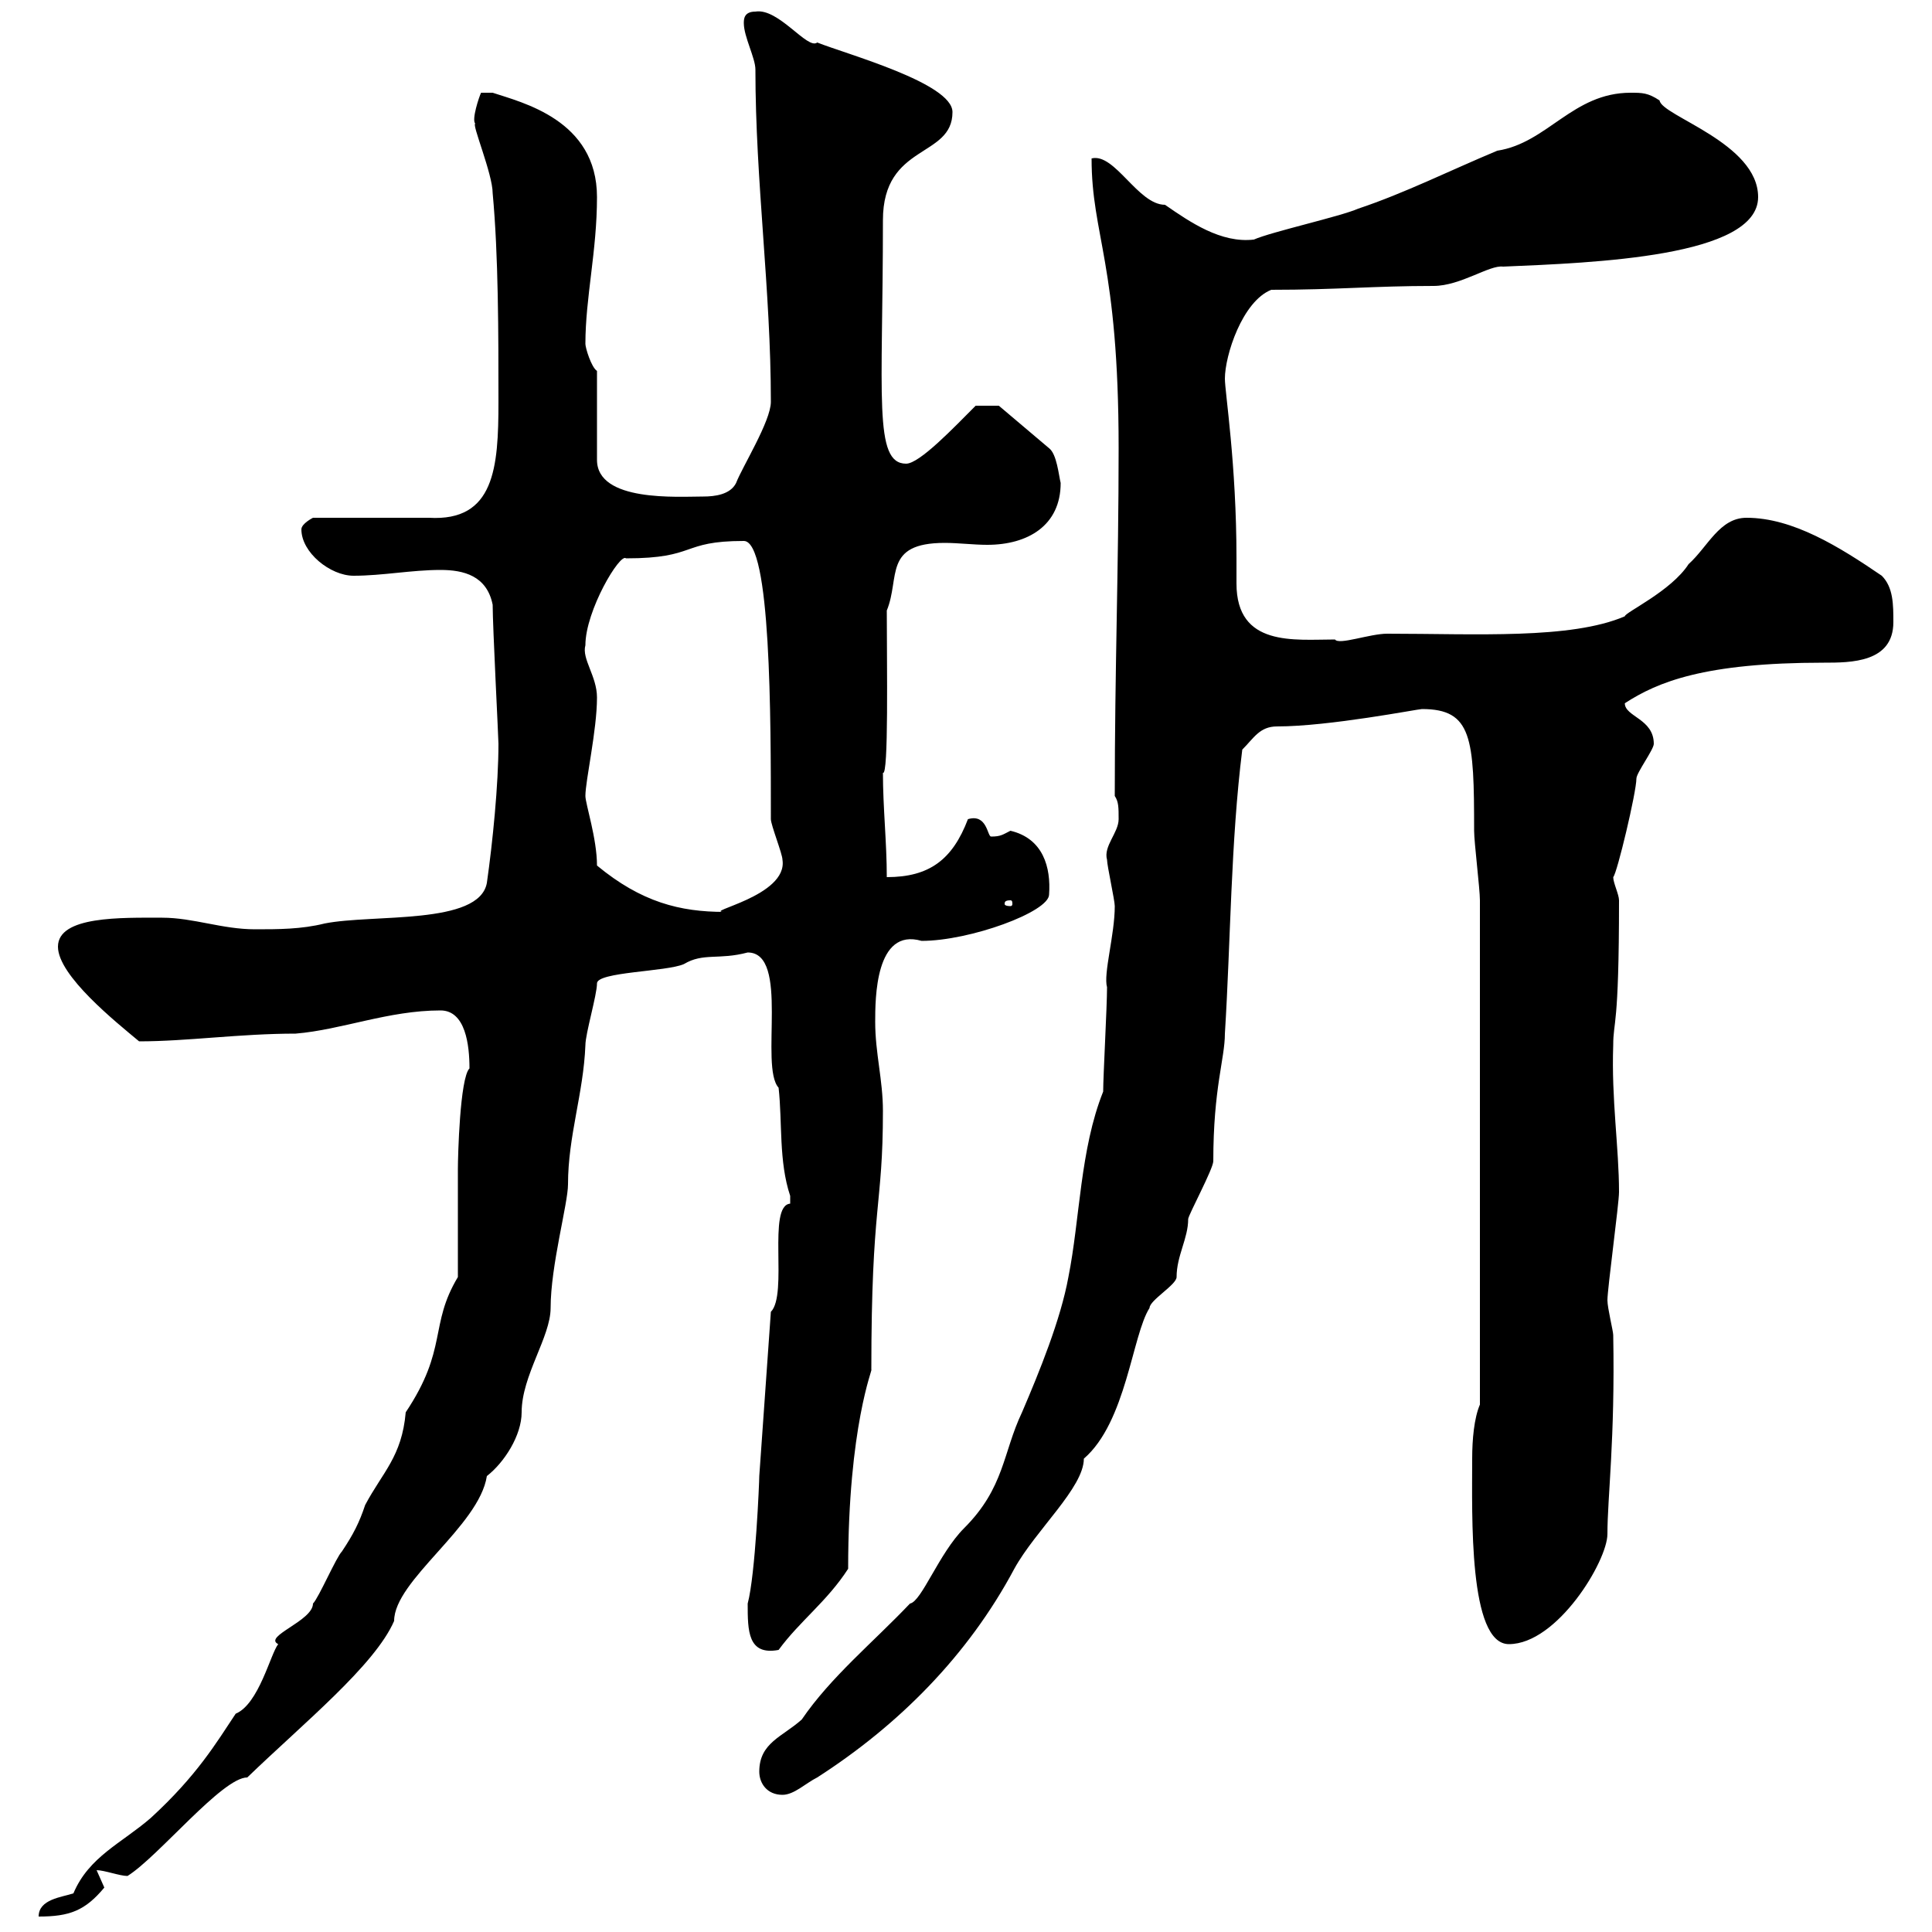 <svg xmlns="http://www.w3.org/2000/svg" xmlns:xlink="http://www.w3.org/1999/xlink" width="300" height="300"><path d="M11.40 294C9.60 294.60 6 294.90 6 297.60C10.80 297.60 13.20 296.70 16.20 293.10C16.20 293.10 15 290.40 15 290.40C16.20 290.40 18.60 291.30 19.80 291.30C24.60 288.30 34.50 276 38.40 276C47.10 267.60 58.20 258.60 61.20 251.70C61.20 245.40 74.40 237 75.60 229.20C78.30 227.10 81 222.90 81 219.30C81 213.60 85.50 207.60 85.50 203.10C85.50 196.50 88.20 186.90 88.20 183.90C88.20 176.40 90.60 169.80 90.90 162.30C90.90 160.50 92.70 154.50 92.70 152.70C92.70 150.90 103.50 150.90 106.20 149.70C109.20 147.90 111.60 149.10 116.10 147.90C122.70 147.90 117.90 165.60 120.90 168.90C121.50 174.30 120.90 180.30 122.70 185.70C122.70 185.70 122.70 185.70 122.70 186.90C119.10 187.20 122.40 201 119.70 203.70L117.90 229.20C117.90 230.10 117.30 244.50 116.10 249C116.10 253.20 116.10 257.10 120.90 256.20C124.20 251.70 128.40 248.70 131.70 243.60C131.70 221.40 135.60 212.40 135.30 212.70C135.30 186.60 137.10 187.50 137.10 172.50C137.10 167.70 135.90 163.50 135.90 158.70C135.90 155.10 135.90 144 143.10 146.10C150.60 146.10 162.90 141.60 162.90 138.90C163.20 134.70 162 130.20 156.90 129C155.70 129.60 155.40 129.90 153.90 129.90C153.30 129.90 153.30 126.30 150.30 127.20C147.90 133.50 144.30 136.20 137.70 136.20C137.70 130.80 137.10 125.40 137.10 120C138 120.60 137.70 103.20 137.70 94.80C139.80 89.70 137.10 84.30 146.70 84.30C148.80 84.30 151.20 84.60 153.30 84.60C159.60 84.60 164.70 81.60 164.70 75C164.40 73.80 164.10 70.50 162.90 69.60L155.10 63L151.50 63C148.20 66.30 142.80 72 140.70 72C135.60 72 137.10 61.50 137.10 34.20C137.10 22.20 147.90 24.60 147.90 17.40C147.90 12.90 131.40 8.40 126.90 6.60C125.40 7.80 120.90 1.20 117.30 1.80C115.50 1.80 115.50 3 115.50 3.60C115.50 5.70 117.30 9 117.30 10.80C117.30 28.20 119.70 45 119.70 62.40C119.70 65.40 115.20 72.60 114.30 75C113.40 76.80 111 77.10 109.20 77.10C105.30 77.10 92.70 78 92.70 71.40L92.70 57.60C91.80 57 90.90 54 90.90 53.40C90.90 46.20 92.70 39 92.70 30.60C92.70 18.60 81 15.90 76.50 14.40L74.70 14.40C74.40 15 73.20 18.60 73.80 19.20C73.20 19.20 76.50 27 76.50 30C77.40 39.60 77.40 51.90 77.40 62.40C77.40 72.60 76.80 81 66.60 80.40L48.60 80.40C48.60 80.40 46.80 81.30 46.80 82.20C46.80 85.80 51.30 89.40 54.90 89.40C59.40 89.40 63.90 88.50 68.40 88.50C72 88.50 75.60 89.40 76.50 93.90C76.50 97.20 77.40 114.60 77.40 115.50C77.40 121.80 76.50 130.80 75.60 137.10C74.40 143.70 57.90 141.90 50.40 143.40C46.80 144.30 43.20 144.30 39.60 144.30C34.50 144.30 30 142.50 25.20 142.50C18.90 142.50 9 142.20 9 147C9 151.50 18 158.70 21.60 161.70C29.10 161.70 37.20 160.50 45.90 160.50C53.10 159.90 60.30 156.90 68.40 156.90C72.30 156.90 72.90 162.30 72.90 165.90C71.40 167.40 71.10 179.70 71.10 181.50C71.10 183.90 71.10 195.90 71.10 198.30C66.60 205.80 69.60 209.40 63 219.30C62.40 226.20 59.40 228.60 56.70 233.70C55.80 236.40 54.90 238.20 53.10 240.90C52.20 241.80 49.50 248.10 48.60 249C48.60 251.70 40.80 254.10 43.20 255.30C42 256.80 40.20 264.60 36.60 266.10C33.60 270.60 30.60 275.70 23.40 282.30C18.90 286.20 13.80 288.30 11.40 294ZM117.90 275.10C117.90 276.90 119.10 278.70 121.50 278.70C123.30 278.70 125.10 276.90 126.90 276C139.50 267.90 150.30 257.10 157.50 243.60C160.80 237.60 168.30 231 168.30 226.50C174.90 220.80 175.80 207.30 178.50 203.10C178.50 201.90 182.70 199.50 182.70 198.30C182.70 195 184.50 192.30 184.50 189.30C184.50 188.70 188.40 181.50 188.40 180.30C188.40 168.90 190.20 164.40 190.20 160.50C191.10 146.10 191.10 130.80 192.90 116.40C194.70 114.60 195.60 112.80 198.30 112.80C206.40 112.80 220.20 110.10 220.80 110.10C228.60 110.10 228.90 114.60 228.90 129C228.90 130.80 229.80 138 229.80 139.80L229.80 218.10C228.90 220.20 228.60 223.50 228.60 226.50C228.60 235.20 228 255.30 234.30 255.30C241.80 255.30 249.60 242.40 249.60 238.20C249.60 232.50 250.80 223.50 250.50 207.30C250.50 206.70 249.60 203.10 249.60 201.90C249.60 200.10 251.40 186.90 251.40 185.10C251.40 178.20 250.20 170.70 250.50 162.30C250.50 158.40 251.40 159.90 251.40 139.80C251.40 138.90 250.50 137.10 250.50 136.20C251.10 135.60 254.10 123 254.10 120.90C254.10 120 256.80 116.40 256.80 115.50C256.80 111.60 252.30 111.30 252.30 109.20C257.40 105.90 264.60 102.90 283.20 102.90C287.40 102.90 294 102.90 294 96.60C294 93.90 294 91.20 292.20 89.40C285.60 84.90 278.40 80.40 271.20 80.40C267 80.40 265.20 84.90 262.20 87.60C259.50 91.80 252.30 95.10 252.30 95.70C243.90 99.30 229.20 98.40 215.40 98.40C212.70 98.40 207.90 100.20 207.30 99.30C201 99.30 192 100.50 192 90.60C192 89.40 192 87.90 192 86.70C192 72 190.20 60.90 190.20 58.80C190.20 55.20 192.90 46.80 197.40 45C207.60 45 213.30 44.40 222.60 44.40C226.80 44.40 231.30 41.10 233.40 41.40C247.50 40.80 273 39.90 273 30.60C273 22.20 258 18 257.70 15.60C255.90 14.40 255 14.40 253.20 14.40C244.20 14.40 240.30 22.20 232.50 23.40C225.30 26.40 218.10 30 210.90 32.40C208.20 33.60 197.40 36 194.70 37.20C189.60 37.80 184.80 34.50 180.90 31.80C176.70 31.80 173.10 23.70 169.50 24.60C169.50 36.60 173.70 40.80 173.70 69.60C173.70 88.50 173.10 103.80 173.10 123.60C173.70 124.50 173.70 125.40 173.70 127.20C173.70 129.30 171.30 131.40 171.90 133.50C171.90 134.40 173.10 139.80 173.10 140.70C173.10 145.20 171.30 151.20 171.90 153.30C171.90 156.30 171.30 167.10 171.30 169.50C167.70 178.50 167.70 189.30 165.90 198.30C164.70 204.90 161.40 213 158.70 219.30C155.70 225.60 156 231 149.70 237.30C145.80 241.20 143.10 248.70 141.30 249C135.60 255 129 260.40 124.50 267C121.50 269.70 117.90 270.60 117.90 275.10ZM92.70 134.40C92.70 130.20 90.90 124.80 90.90 123.60C90.90 121.20 92.70 113.40 92.70 108.30C92.70 105 90.30 102.30 90.90 100.20C90.90 94.80 96.30 85.80 97.20 86.70C108.30 86.70 105.60 84 115.50 84C119.70 84 119.70 111.30 119.70 127.20C119.70 128.10 121.50 132.60 121.50 133.50C122.40 139.20 108.90 141.60 112.50 141.60C105.60 141.60 99.60 140.10 92.70 134.40ZM156.90 139.80C157.20 139.80 157.20 140.10 157.20 140.40C157.20 140.40 157.20 140.70 156.90 140.70C156 140.70 156 140.40 156 140.40C156 140.10 156 139.80 156.90 139.80Z"/></svg>